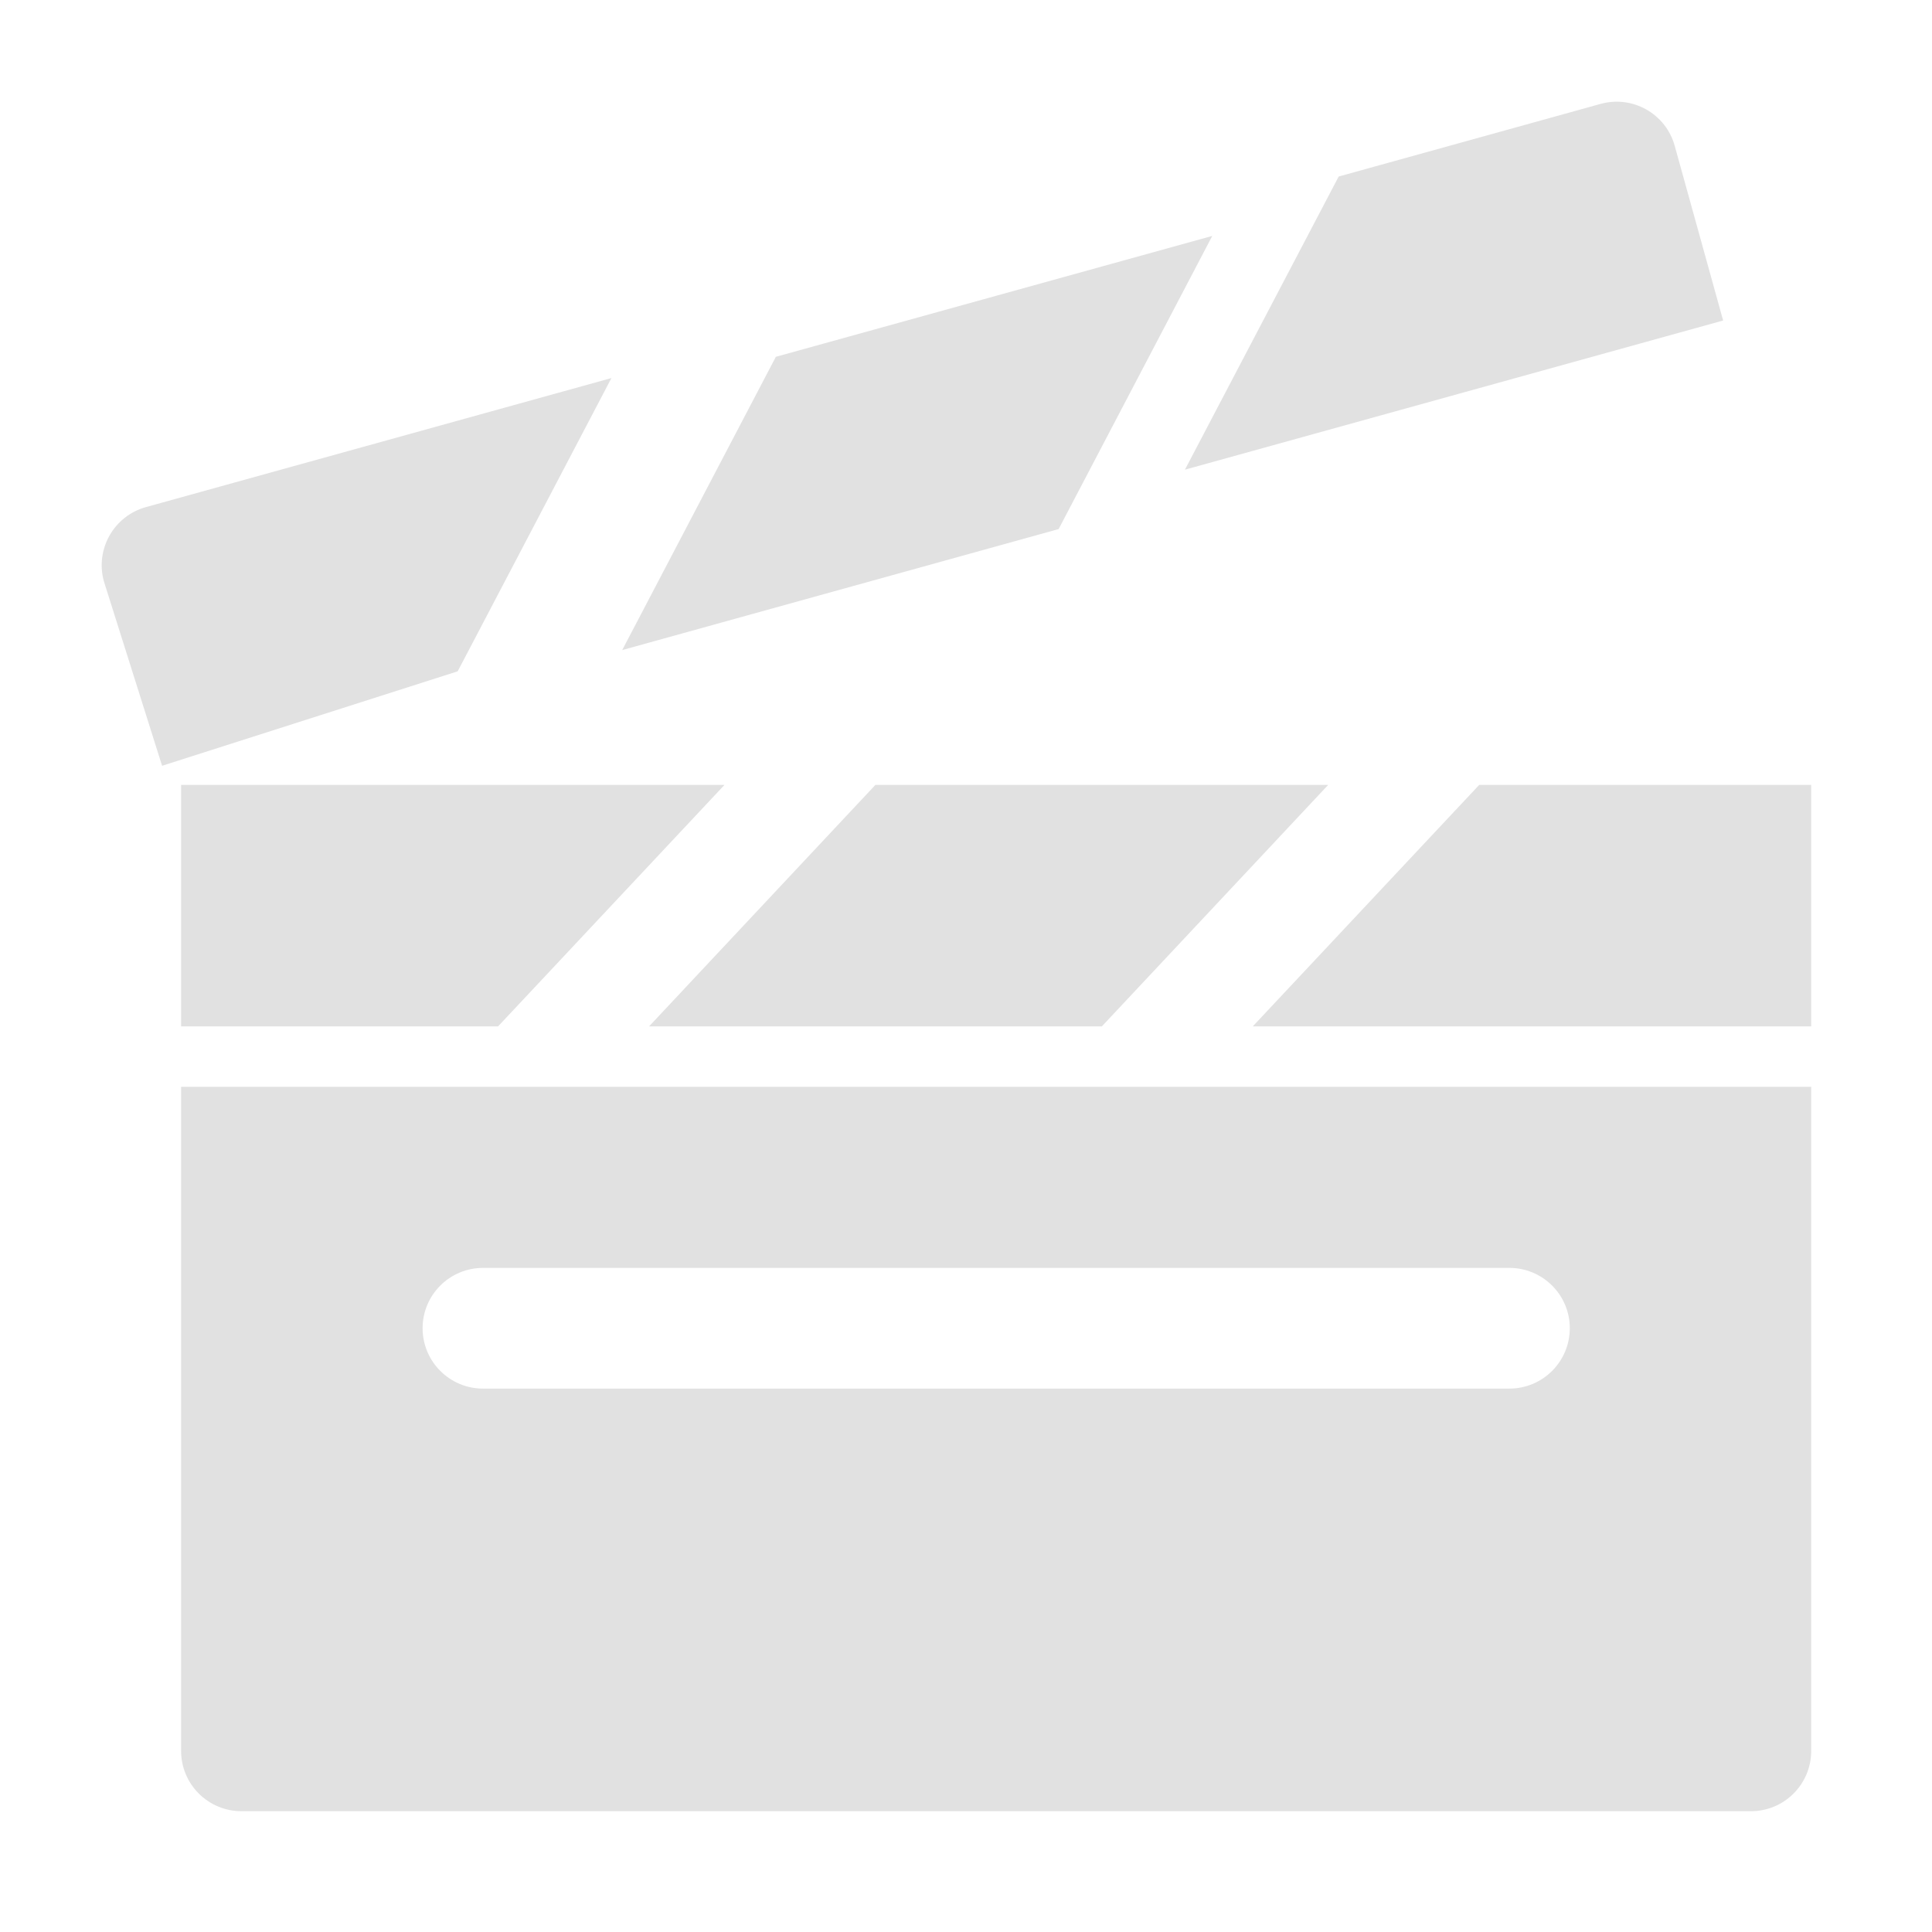 <svg width="19" height="19" viewBox="0 0 19 19" fill="none" xmlns="http://www.w3.org/2000/svg">
<path d="M8.609 7.719L6.383 10.094H10.836L13.062 7.719H8.609Z" fill="#E1E1E1"/>
<path d="M1.781 10.688V17.219C1.781 17.547 2.047 17.812 2.375 17.812H17.219C17.547 17.812 17.812 17.547 17.812 17.219V10.688H1.781ZM14.844 13.656H4.75C4.422 13.656 4.156 13.39 4.156 13.062C4.156 12.735 4.422 12.469 4.75 12.469H14.844C15.172 12.469 15.438 12.735 15.438 13.062C15.438 13.39 15.172 13.656 14.844 13.656Z" fill="#E1E1E1"/>
<path d="M7.63 3.509L6.119 6.393L10.411 5.203L11.922 2.32L7.63 3.509Z" fill="#E1E1E1"/>
<path d="M1.435 4.987C1.119 5.075 0.934 5.402 1.022 5.718L1.594 7.531L4.501 6.602L6.013 3.718L1.435 4.987ZM15.74 1.022L13.165 1.736L11.653 4.619L16.946 3.152L16.47 1.435C16.383 1.119 16.056 0.934 15.74 1.022Z" fill="#E1E1E1"/>
<path d="M1.781 7.719V10.094H4.898L7.125 7.719H1.781Z" fill="#E1E1E1"/>
<path d="M14.547 7.719L12.32 10.094H17.812V7.719H14.547Z" fill="#E1E1E1"/>
</svg>
